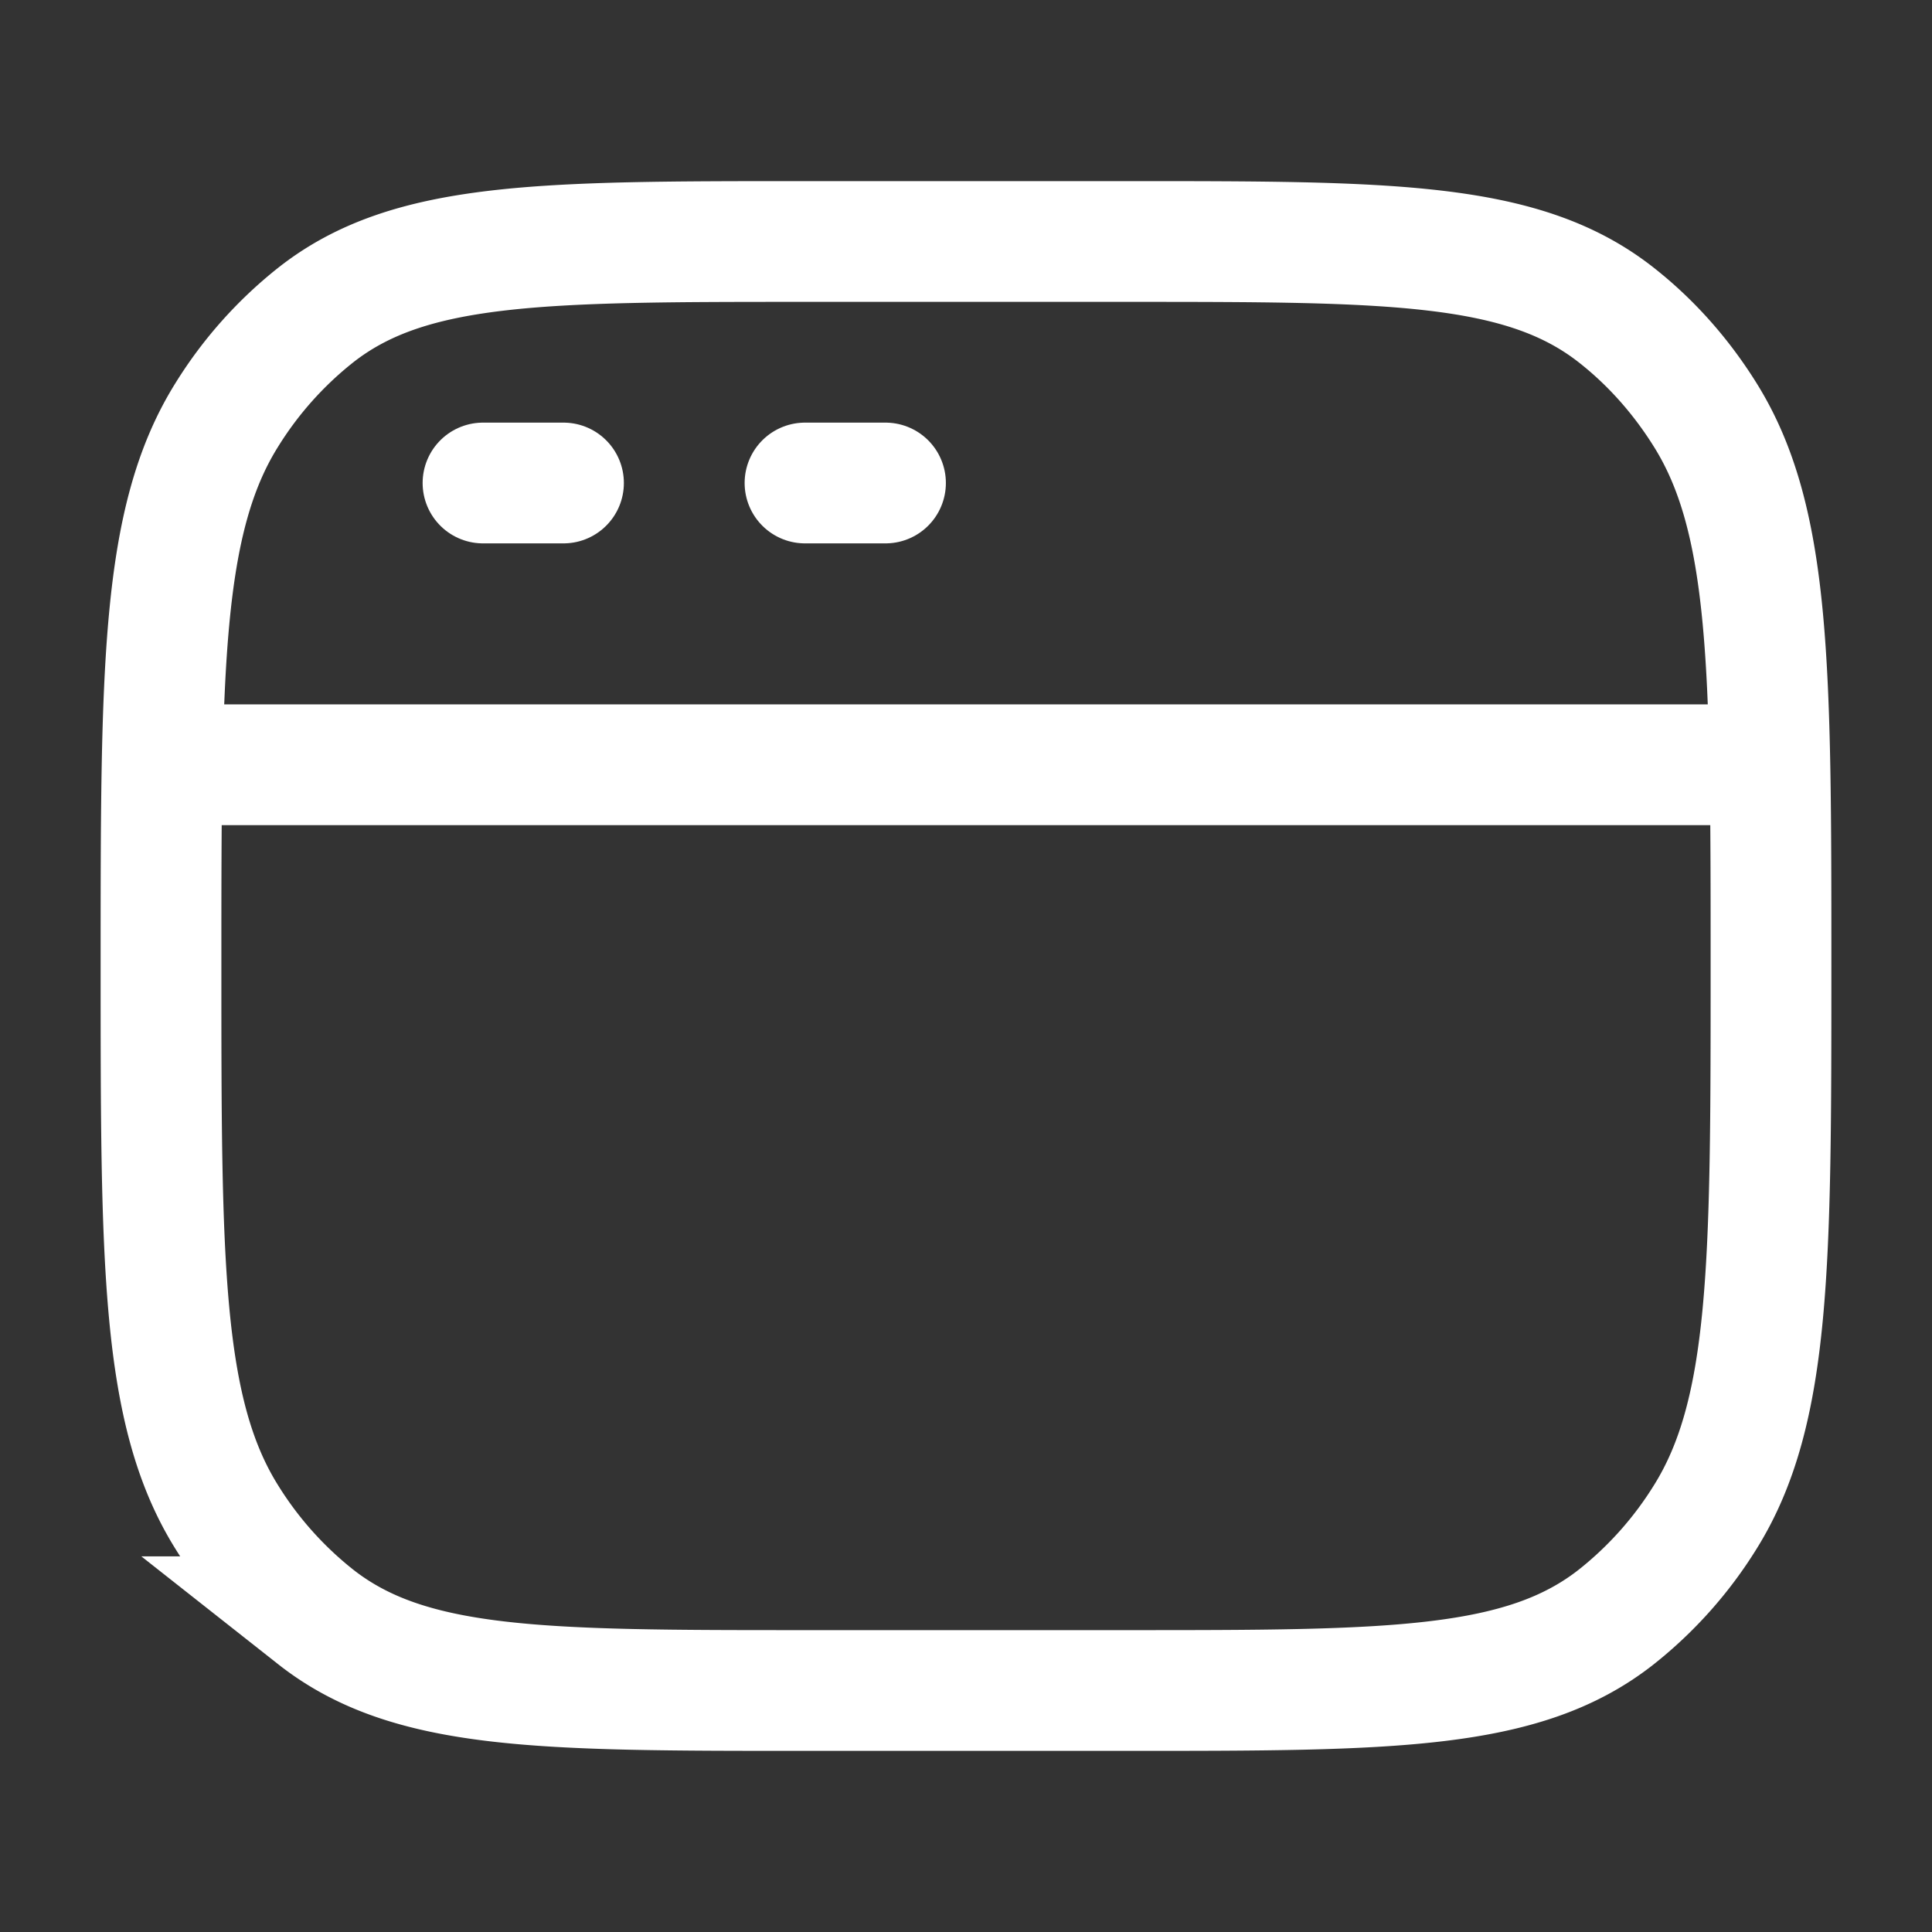 <svg xmlns="http://www.w3.org/2000/svg" width="24" height="24" fill="none" color="#fff"><rect width="100%" height="100%" fill="#333333" stroke="none"/><path stroke="#fff" stroke-width="1.5" d="M2 12c0-3.69 0-5.534.814-6.841a4.822 4.822 0 0 1 1.105-1.243C5.08 3 6.72 3 10 3h4c3.28 0 4.919 0 6.081.916.43.338.804.759 1.105 1.243C22 6.466 22 8.31 22 12c0 3.69 0 5.534-.814 6.841a4.823 4.823 0 0 1-1.105 1.243C18.92 21 17.28 21 14 21h-4c-3.28 0-4.919 0-6.081-.916a4.822 4.822 0 0 1-1.105-1.243C2 17.534 2 15.69 2 12Z"/><path stroke="#fff" stroke-linejoin="round" stroke-width="1.5" d="M2 9.5h20"/><path stroke="#fff" stroke-linecap="round" stroke-linejoin="round" stroke-width="1.5" d="M6 6h1m3 0h1"/></svg>